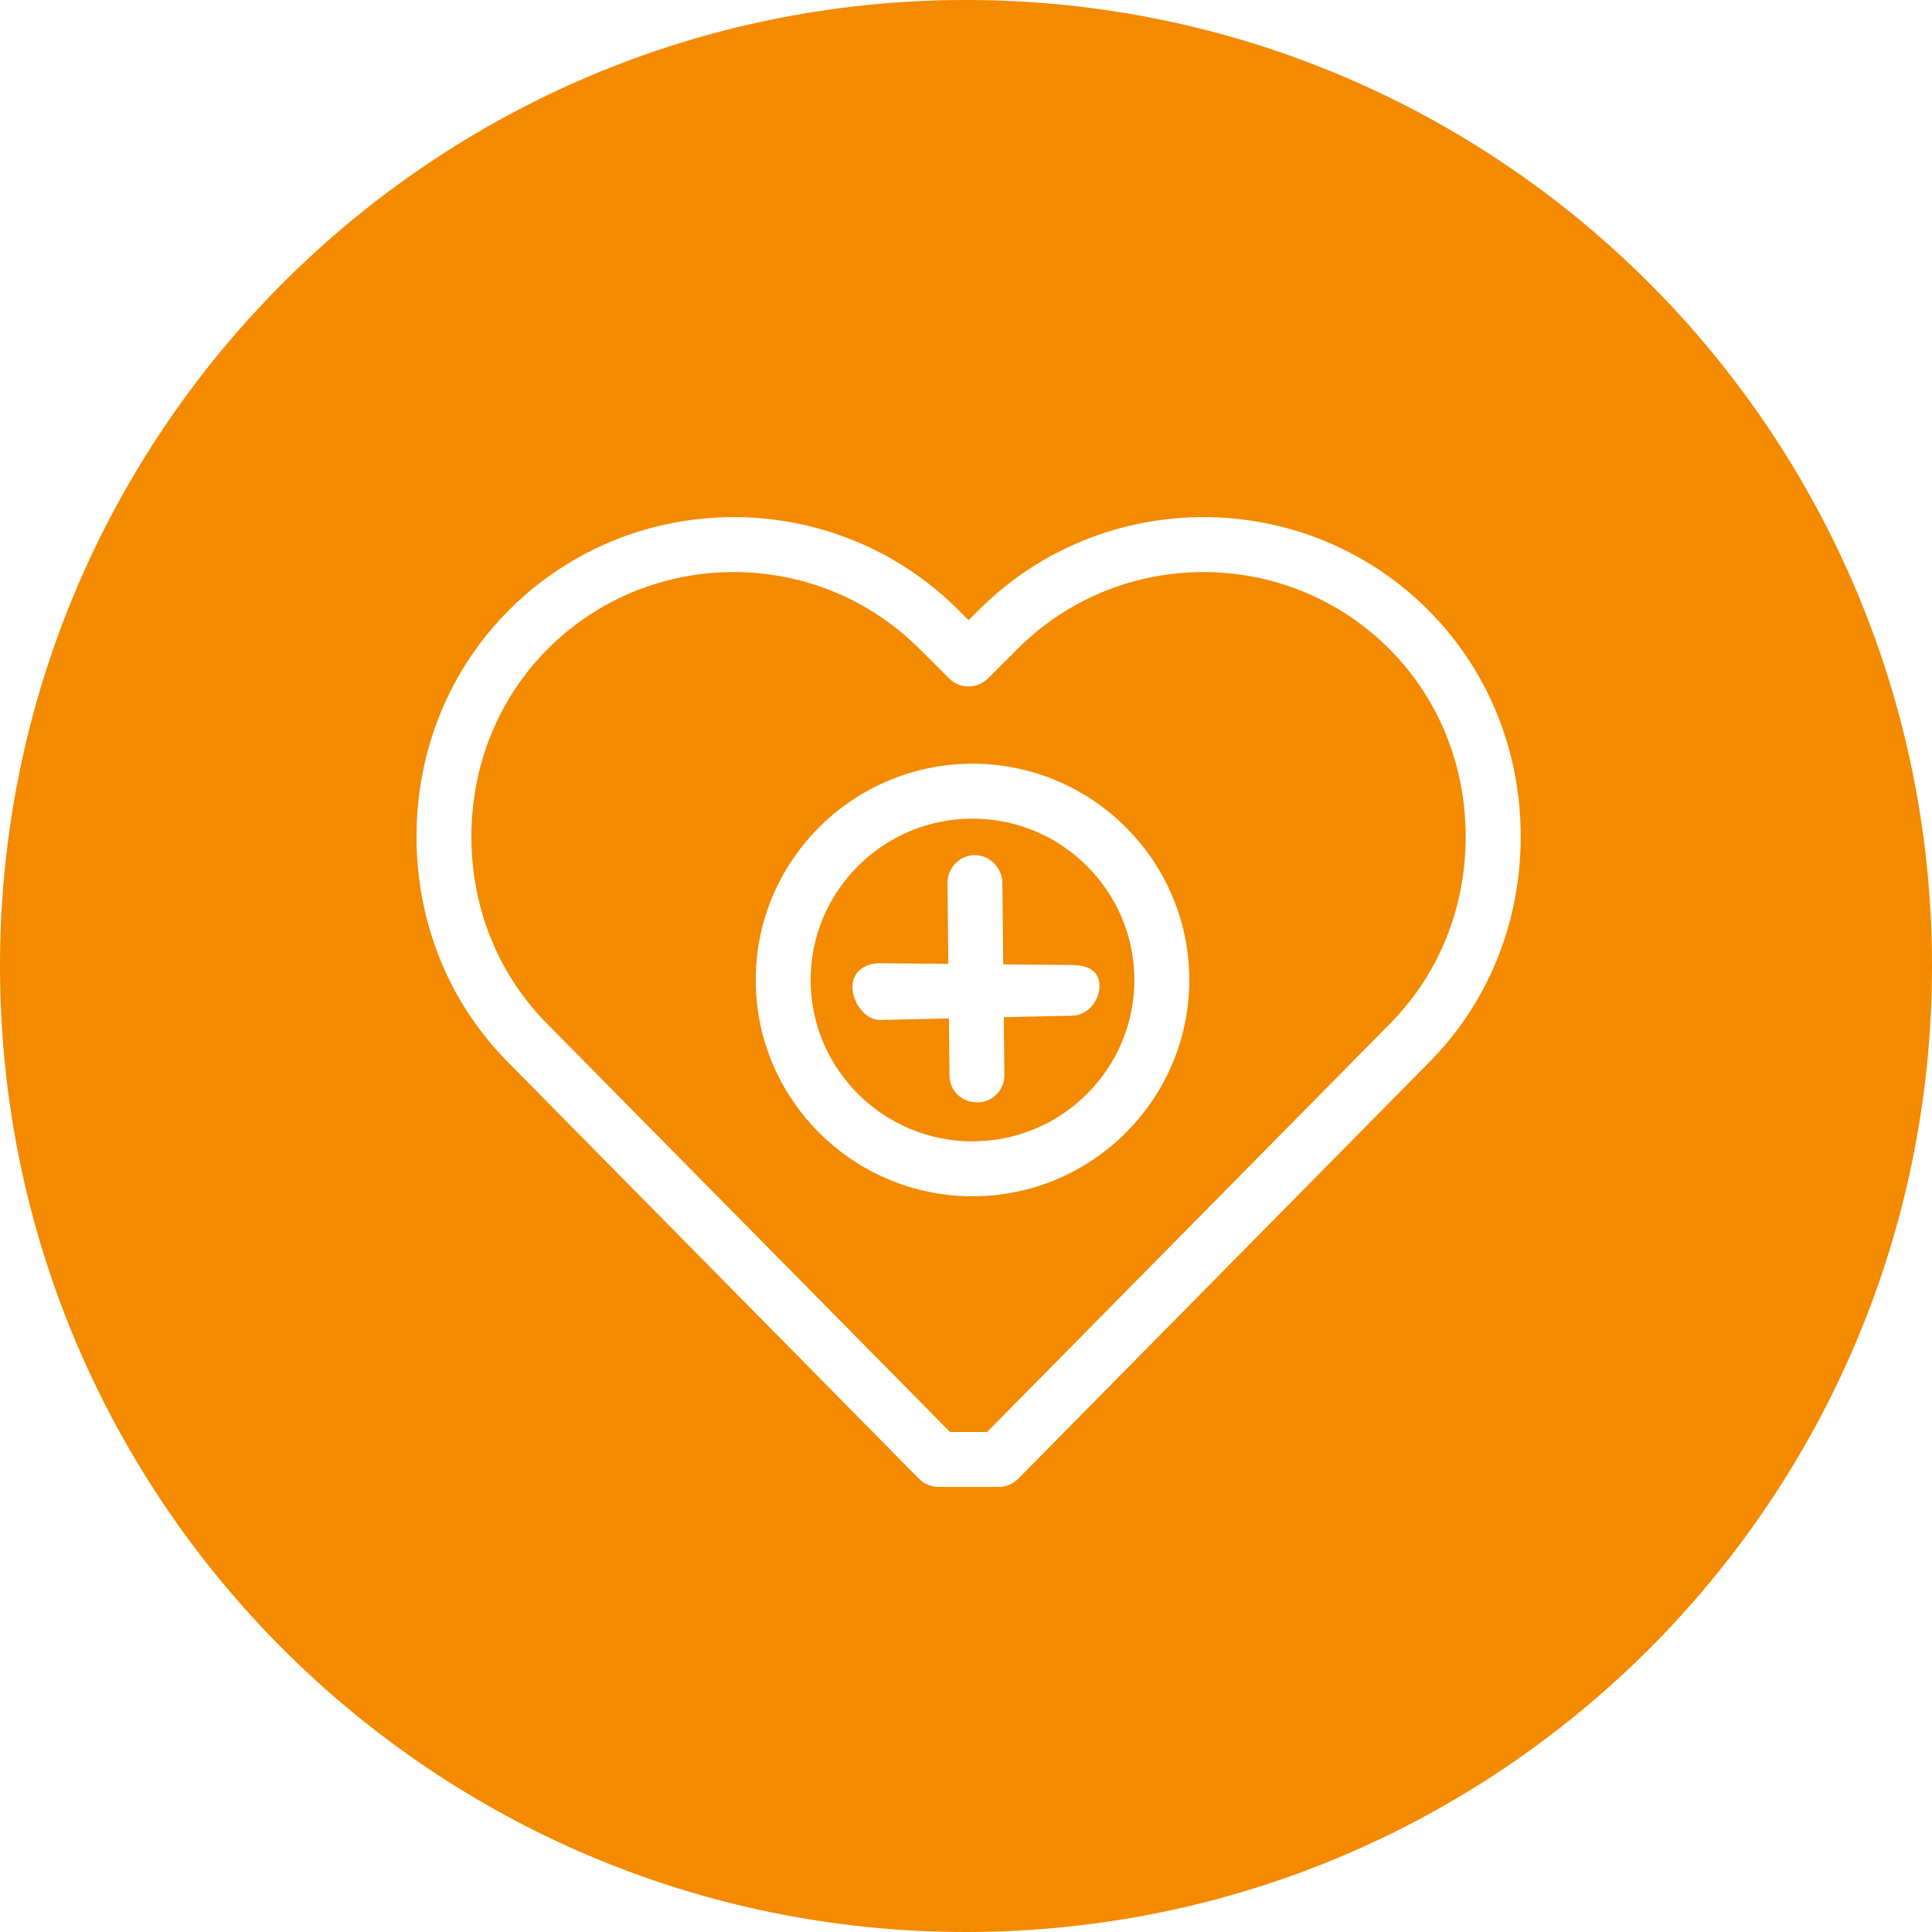 <?xml version="1.0" encoding="UTF-8"?>
<svg xmlns:xlink="http://www.w3.org/1999/xlink" xmlns="http://www.w3.org/2000/svg" class="careerSvg" width="551" height="551" viewBox="0 0 551 551">
  <defs></defs>
  <path d="M277.35,233.47c-25.45,0-46.16,20.64-46.16,46.02s20.71,46.02,46.16,46.02,46.17-20.64,46.17-46.02-20.71-46.02-46.17-46.02Zm36.22,47.62c.05,4.33-3.43,8.53-7.74,8.57l-19.55,.44,.17,16.48c.05,4.33-3.42,7.81-7.74,7.81h-.08c-4.29,0-7.79-3.24-7.83-7.54l-.17-16.4-19.6,.44h-.09c-4.29,0-7.78-5.06-7.83-9.35-.05-4.32,3.43-6.78,7.74-6.83l19.61,.18-.24-22.98c-.05-4.33,3.42-8.03,7.74-8.03h.09c4.29,0,7.78,3.67,7.83,7.97l.24,23.19,19.54,.18h.09c4.29,0,7.78,1.57,7.83,5.86Z" fill="#F38A00"></path>
  <path d="M275.5,0C123.35,0,0,123.34,0,275.5s123.35,275.5,275.5,275.5,275.5-123.34,275.5-275.5S427.66,0,275.5,0Zm131.68,303.38l-116.81,118.37c-1.48,1.48-3.48,2.32-5.58,2.32h-17.11c-2.1,0-4.1-.84-5.58-2.33l-116.85-118.42c-17.05-17-26.46-39.99-26.46-64.7s9.41-47.71,26.51-64.76c35.26-35.18,92.65-35.18,127.92,0l3.02,3.02,3.03-3.02c35.27-35.17,92.65-35.18,127.92,0,17.09,17.05,26.51,40.04,26.51,64.76s-9.41,47.7-26.51,64.75Z" fill="#F38A00"></path>
  <path d="M290.31,184.96l-8.56,8.53c-3.06,3.06-7.99,3.06-11.06,0l-8.55-8.53c-29.17-29.08-76.63-29.09-105.8,0-14.12,14.09-21.9,33.15-21.9,53.67s7.78,39.57,21.9,53.65l114.61,116.12h10.56l114.55-116.08c14.17-14.12,21.95-33.18,21.95-53.69s-7.78-39.57-21.9-53.67c-29.18-29.09-76.64-29.08-105.81,0Zm-12.96,156.21c-34.09,0-61.82-27.67-61.82-61.68s27.73-61.68,61.82-61.68,61.83,27.67,61.83,61.68-27.74,61.68-61.83,61.68Z" fill="#F38A00"></path>
</svg>
